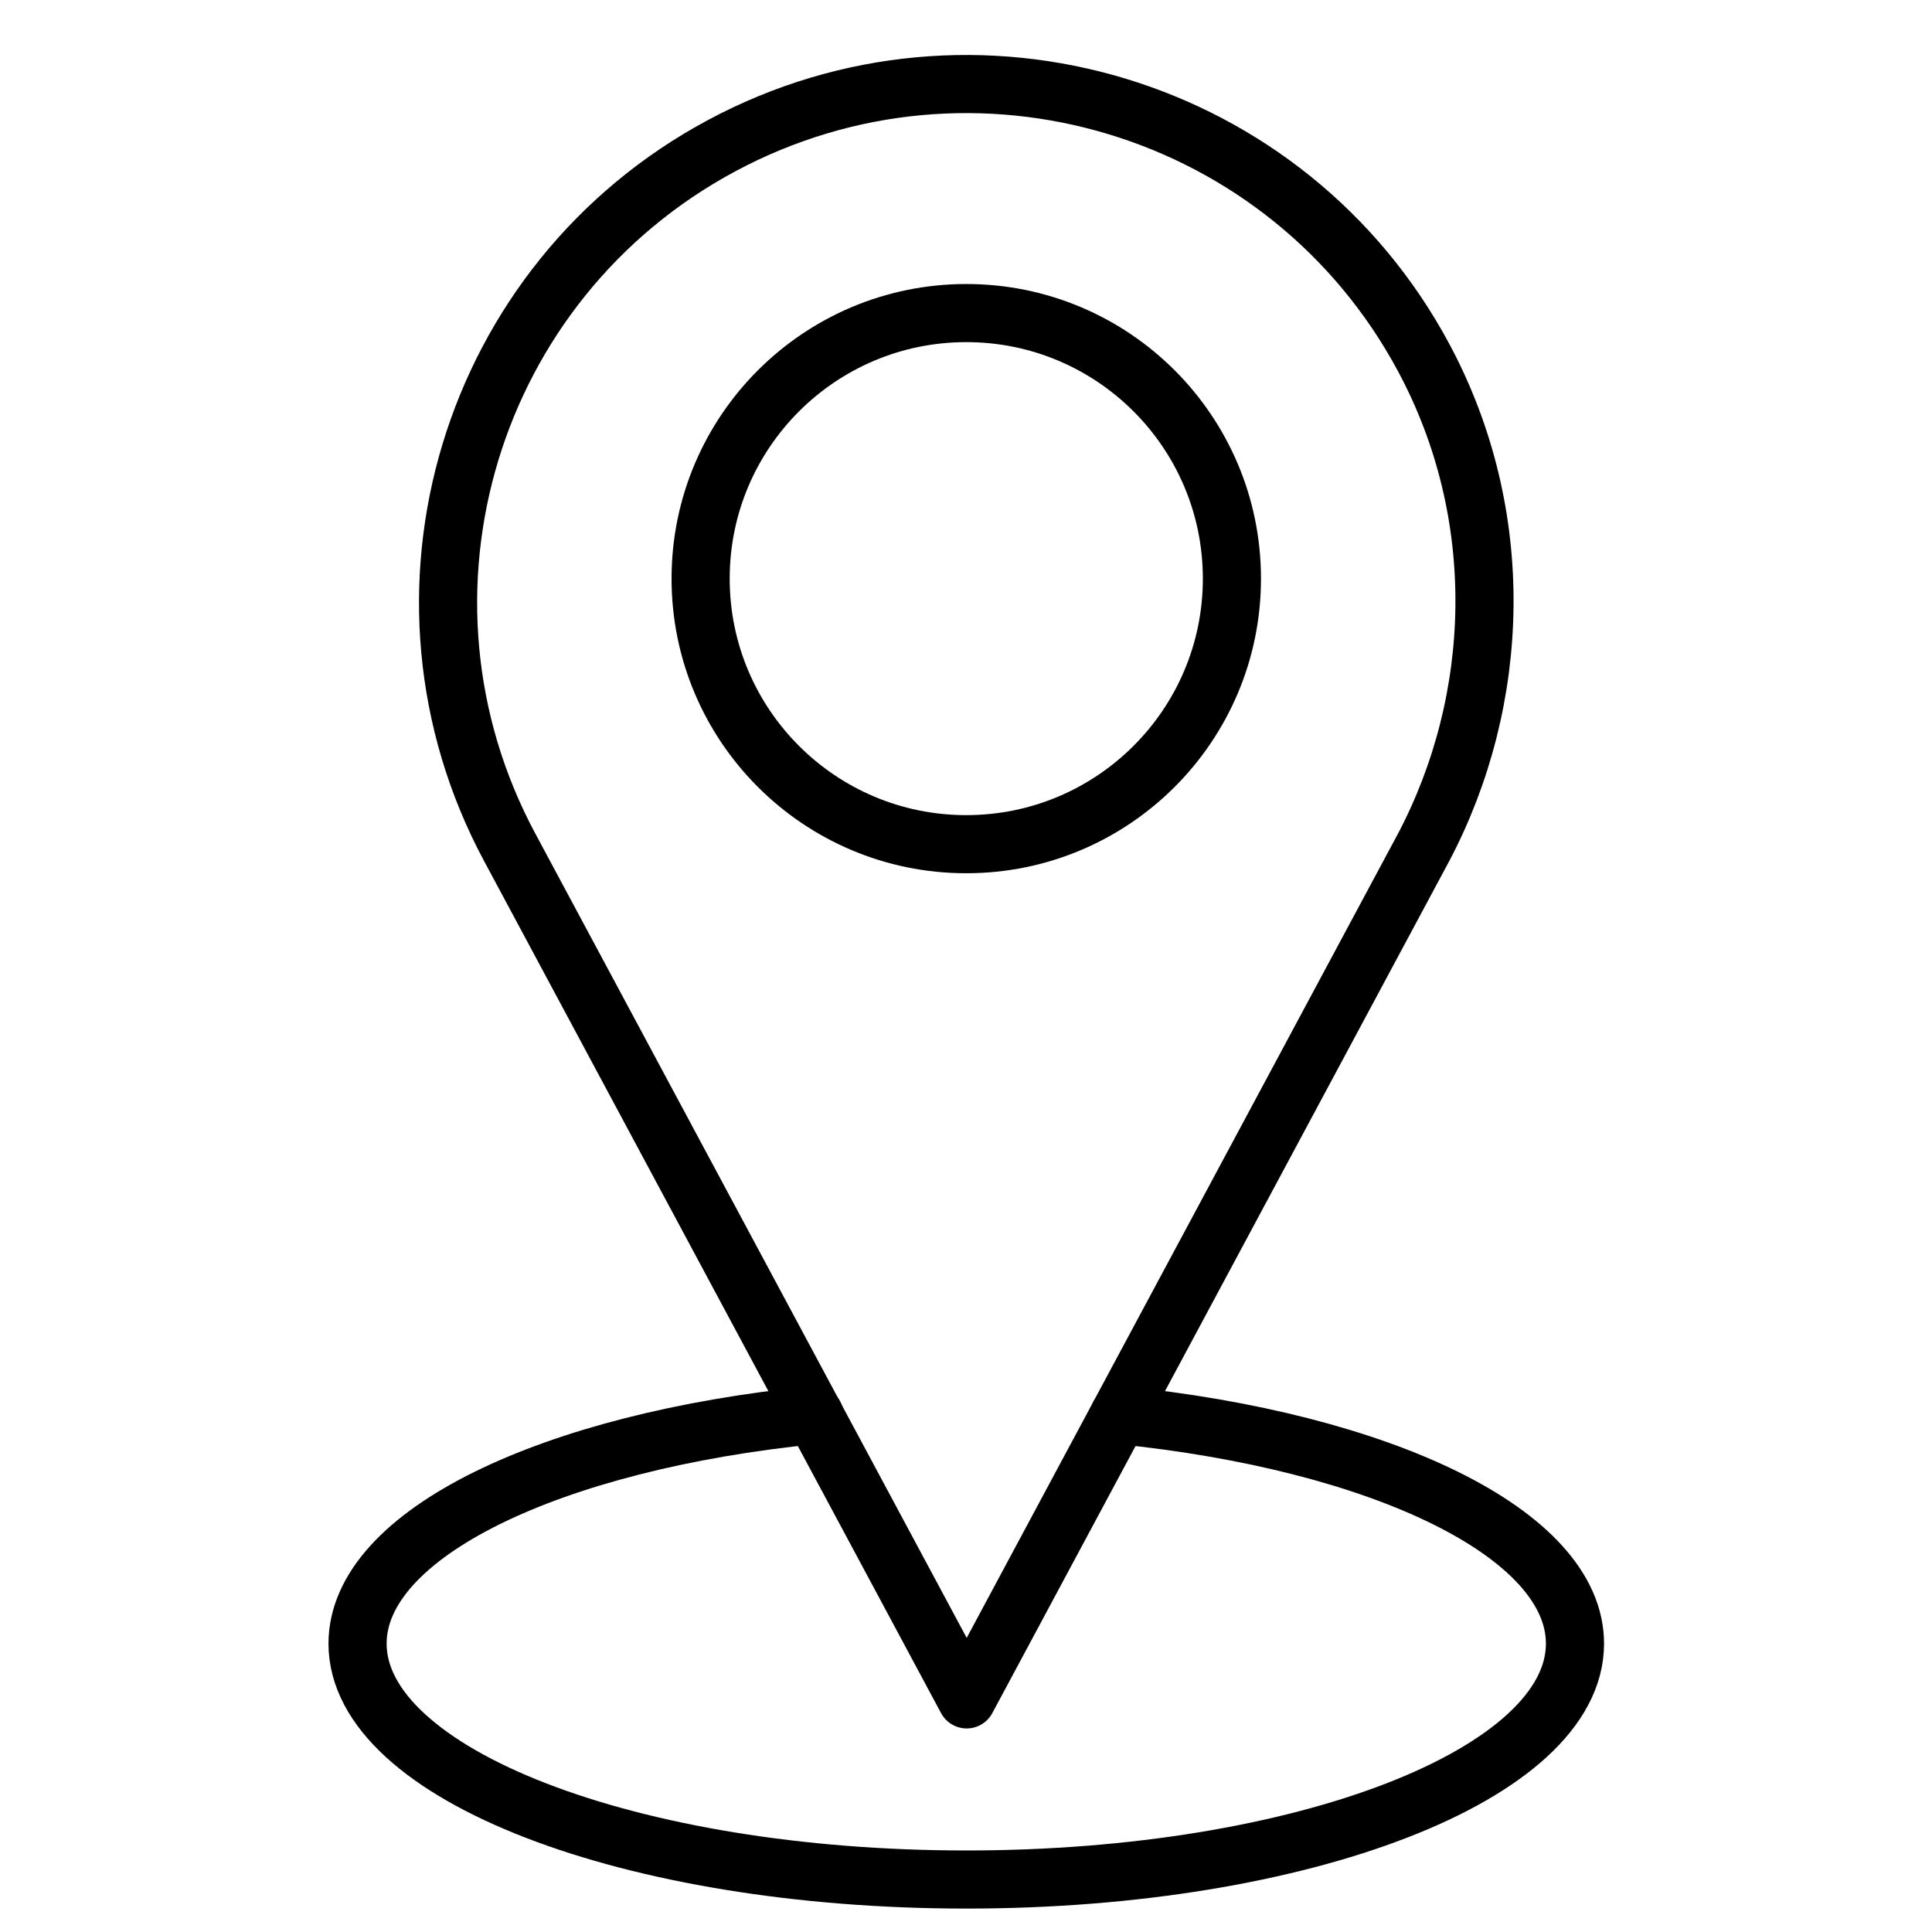 <svg xmlns="http://www.w3.org/2000/svg" xmlns:xlink="http://www.w3.org/1999/xlink" width="1080" zoomAndPan="magnify" viewBox="0 0 810 810" height="1080" preserveAspectRatio="xMidYMid meet" version="1.2"><defs><clipPath id="5e413cd025"><path d="M 137.699 581 L 672.449 581 L 672.449 800.25 L 137.699 800.25 Z M 137.699 581 "/></clipPath></defs><g id="1a1a9fd5b3"><path style="fill:none;stroke-width:10.742;stroke-linecap:round;stroke-linejoin:round;stroke:#000000;stroke-opacity:1;stroke-miterlimit:10;" d="M 117.931 303.98 L 33.489 146.461 C 8.49 99.83 26.031 41.759 72.669 16.759 C 119.299 -8.241 177.37 9.3 202.37 55.94 C 218 85.091 216.7 119.25 202.37 146.461 Z M 117.931 303.98 " transform="matrix(2.269,0,0,2.268,137.7,23.05)"/><path style="fill:none;stroke-width:10.742;stroke-linecap:round;stroke-linejoin:round;stroke:#000000;stroke-opacity:1;stroke-miterlimit:10;" d="M 166.94 96.8 C 166.94 123.91 144.96 145.891 117.85 145.891 C 90.741 145.891 68.77 123.91 68.77 96.8 C 68.77 69.69 90.749 47.71 117.86 47.71 C 144.971 47.71 166.94 69.69 166.94 96.8 Z M 166.94 96.8 " transform="matrix(2.269,0,0,2.268,137.7,23.05)"/><g clip-rule="nonzero" clip-path="url(#5e413cd025)"><path style="fill:none;stroke-width:10.742;stroke-linecap:round;stroke-linejoin:round;stroke:#000000;stroke-opacity:1;stroke-miterlimit:10;" d="M 89.809 251.421 C 89.809 251.421 89.809 251.421 89.74 251.421 C 41.18 256.29 5.38 273.329 5.38 293.671 C 5.38 317.799 55.731 337.279 117.889 337.279 C 179.981 337.279 230.33 317.799 230.33 293.671 C 230.33 273.329 194.521 256.29 146.11 251.421 " transform="matrix(2.269,0,0,2.268,137.7,23.05)"/></g></g></svg>